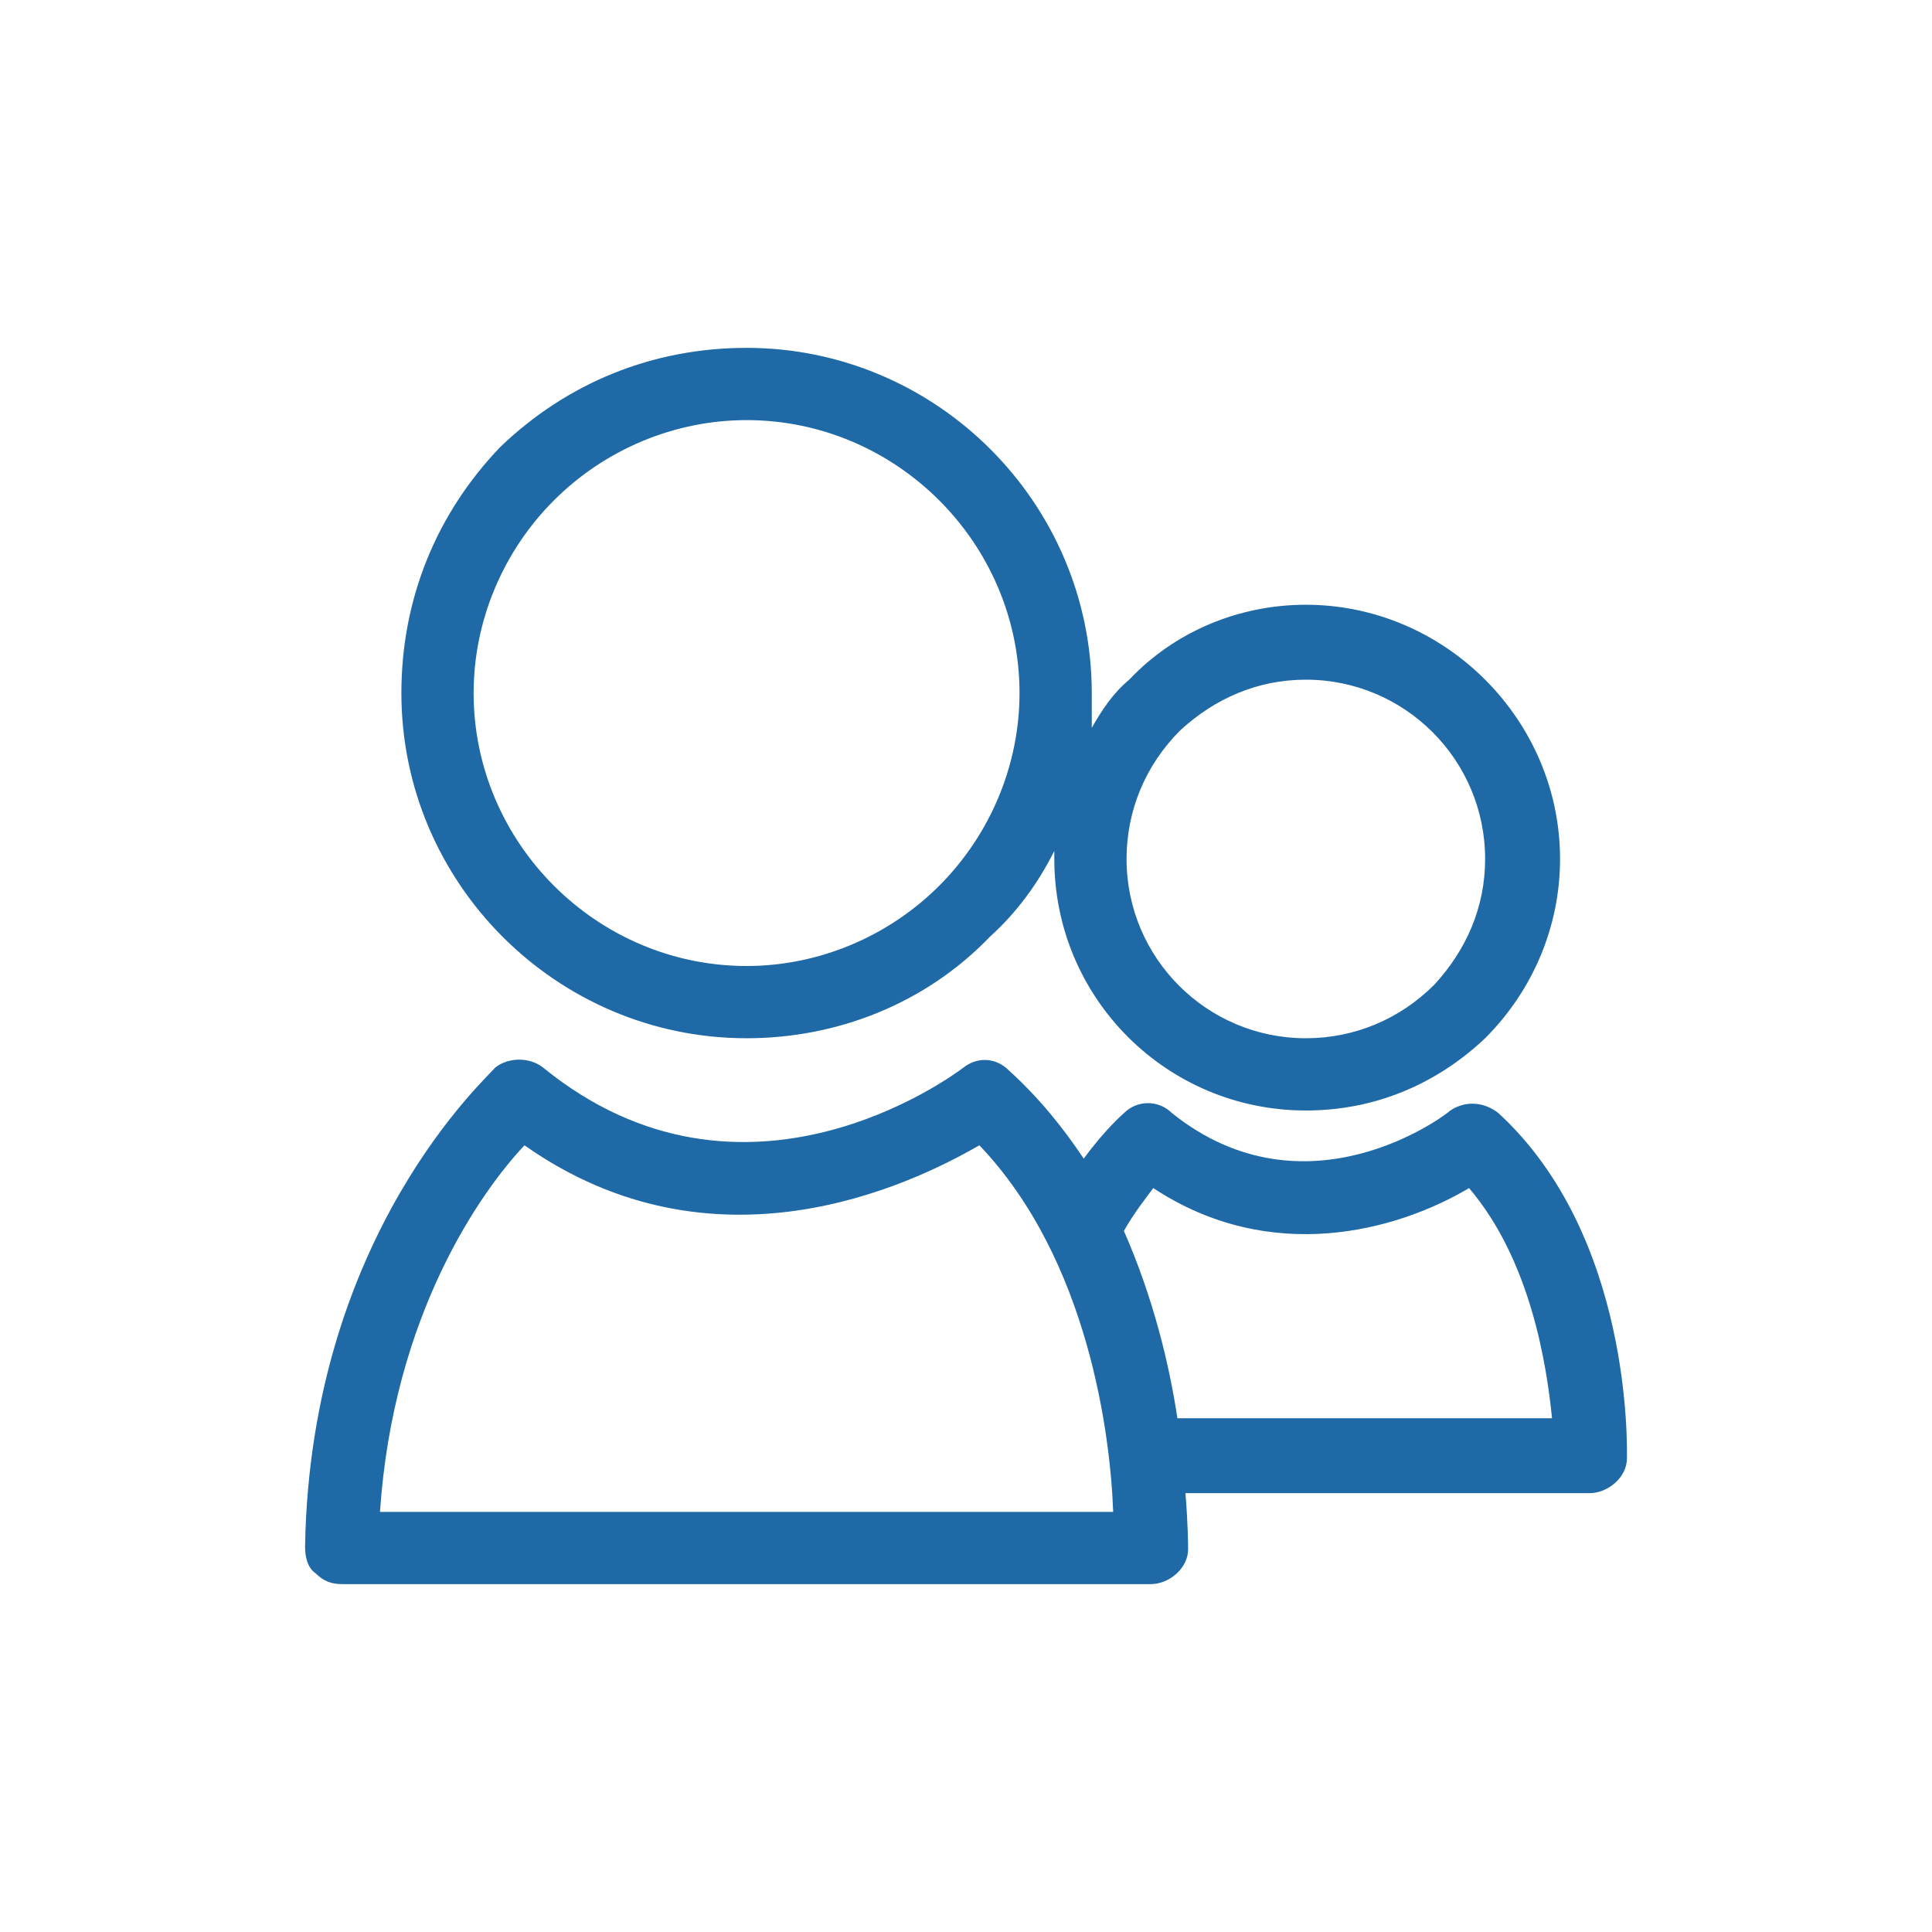 <?xml version="1.0" encoding="UTF-8"?>
<!DOCTYPE svg PUBLIC "-//W3C//DTD SVG 1.1//EN" "http://www.w3.org/Graphics/SVG/1.1/DTD/svg11.dtd">
<!-- Creator: CorelDRAW SE -->
<svg xmlns="http://www.w3.org/2000/svg" xml:space="preserve" width="95px" height="95px" version="1.1" style="shape-rendering:geometricPrecision; text-rendering:geometricPrecision; image-rendering:optimizeQuality; fill-rule:evenodd; clip-rule:evenodd"
viewBox="0 0 7.22 7.22"
 xmlns:xlink="http://www.w3.org/1999/xlink">
 <defs>
  <style type="text/css">
   <![CDATA[
    .fil0 {fill:white}
    .fil1 {fill:#1F69A6;fill-rule:nonzero}
   ]]>
  </style>
 </defs>
 <g id="Warstwa_x0020_1">
  <rect class="fil0" width="7.22" height="7.22"/>
  <g id="_1107394280">
   <path class="fil1" d="M4.4 5.3c-0.03,-0.2 -0.09,-0.45 -0.2,-0.7 0.04,-0.07 0.08,-0.12 0.11,-0.16 0.44,0.29 0.91,0.16 1.18,0 0.23,0.27 0.29,0.66 0.31,0.86l-1.4 0zm-2.98 0.35c0.05,-0.74 0.38,-1.2 0.54,-1.37 0.71,0.5 1.44,0.15 1.7,0 0.41,0.43 0.49,1.09 0.5,1.37l-2.74 0zm4.66 -0.2c0,-0.04 0.02,-0.83 -0.48,-1.29 -0.05,-0.04 -0.12,-0.05 -0.18,-0.01 -0.02,0.02 -0.54,0.41 -1.04,0.01 -0.05,-0.05 -0.13,-0.05 -0.18,0 0,0 -0.07,0.06 -0.15,0.17 -0.08,-0.12 -0.17,-0.23 -0.28,-0.33 -0.05,-0.05 -0.12,-0.05 -0.17,-0.01 -0.04,0.03 -0.82,0.61 -1.57,0 -0.05,-0.04 -0.13,-0.04 -0.18,0 -0.02,0.03 -0.69,0.62 -0.71,1.79 0,0.04 0.01,0.08 0.04,0.1 0.03,0.03 0.06,0.04 0.1,0.04l3.02 0c0.07,0 0.14,-0.06 0.14,-0.13 0,-0.01 0,-0.09 -0.01,-0.21l1.51 0c0.07,0 0.14,-0.06 0.14,-0.13z"/>
   <path class="fil1" d="M3.51 3.31c-0.19,0.19 -0.45,0.3 -0.72,0.3l0 0c-0.56,0 -1.02,-0.46 -1.02,-1.02 0,-0.27 0.11,-0.53 0.3,-0.72 0.19,-0.19 0.45,-0.3 0.72,-0.3 0.56,0 1.02,0.46 1.02,1.02 0,0.27 -0.11,0.53 -0.3,0.72zm0.9 -0.58c0.13,-0.12 0.29,-0.19 0.47,-0.19 0.37,0 0.67,0.3 0.67,0.67 0,0.18 -0.07,0.34 -0.19,0.47 -0.13,0.13 -0.3,0.2 -0.48,0.2l0 0c-0.37,0 -0.67,-0.3 -0.67,-0.67 0,-0.18 0.07,-0.35 0.2,-0.48zm0.47 1.42l0 0c0.26,0 0.49,-0.1 0.67,-0.27 0.18,-0.18 0.28,-0.42 0.28,-0.67 0,-0.52 -0.43,-0.95 -0.95,-0.95 -0.25,0 -0.49,0.1 -0.66,0.28 -0.06,0.05 -0.1,0.11 -0.14,0.18 0,-0.05 0,-0.09 0,-0.13 0,-0.71 -0.58,-1.29 -1.29,-1.29 -0.35,0 -0.67,0.13 -0.92,0.37 -0.24,0.25 -0.37,0.57 -0.37,0.92 0,0.71 0.58,1.29 1.29,1.29l0 0c0.34,0 0.67,-0.13 0.91,-0.38 0.1,-0.09 0.18,-0.2 0.24,-0.32 0,0.01 0,0.02 0,0.03 0,0.52 0.42,0.94 0.94,0.94z"/>
  </g>
 </g>
</svg>
